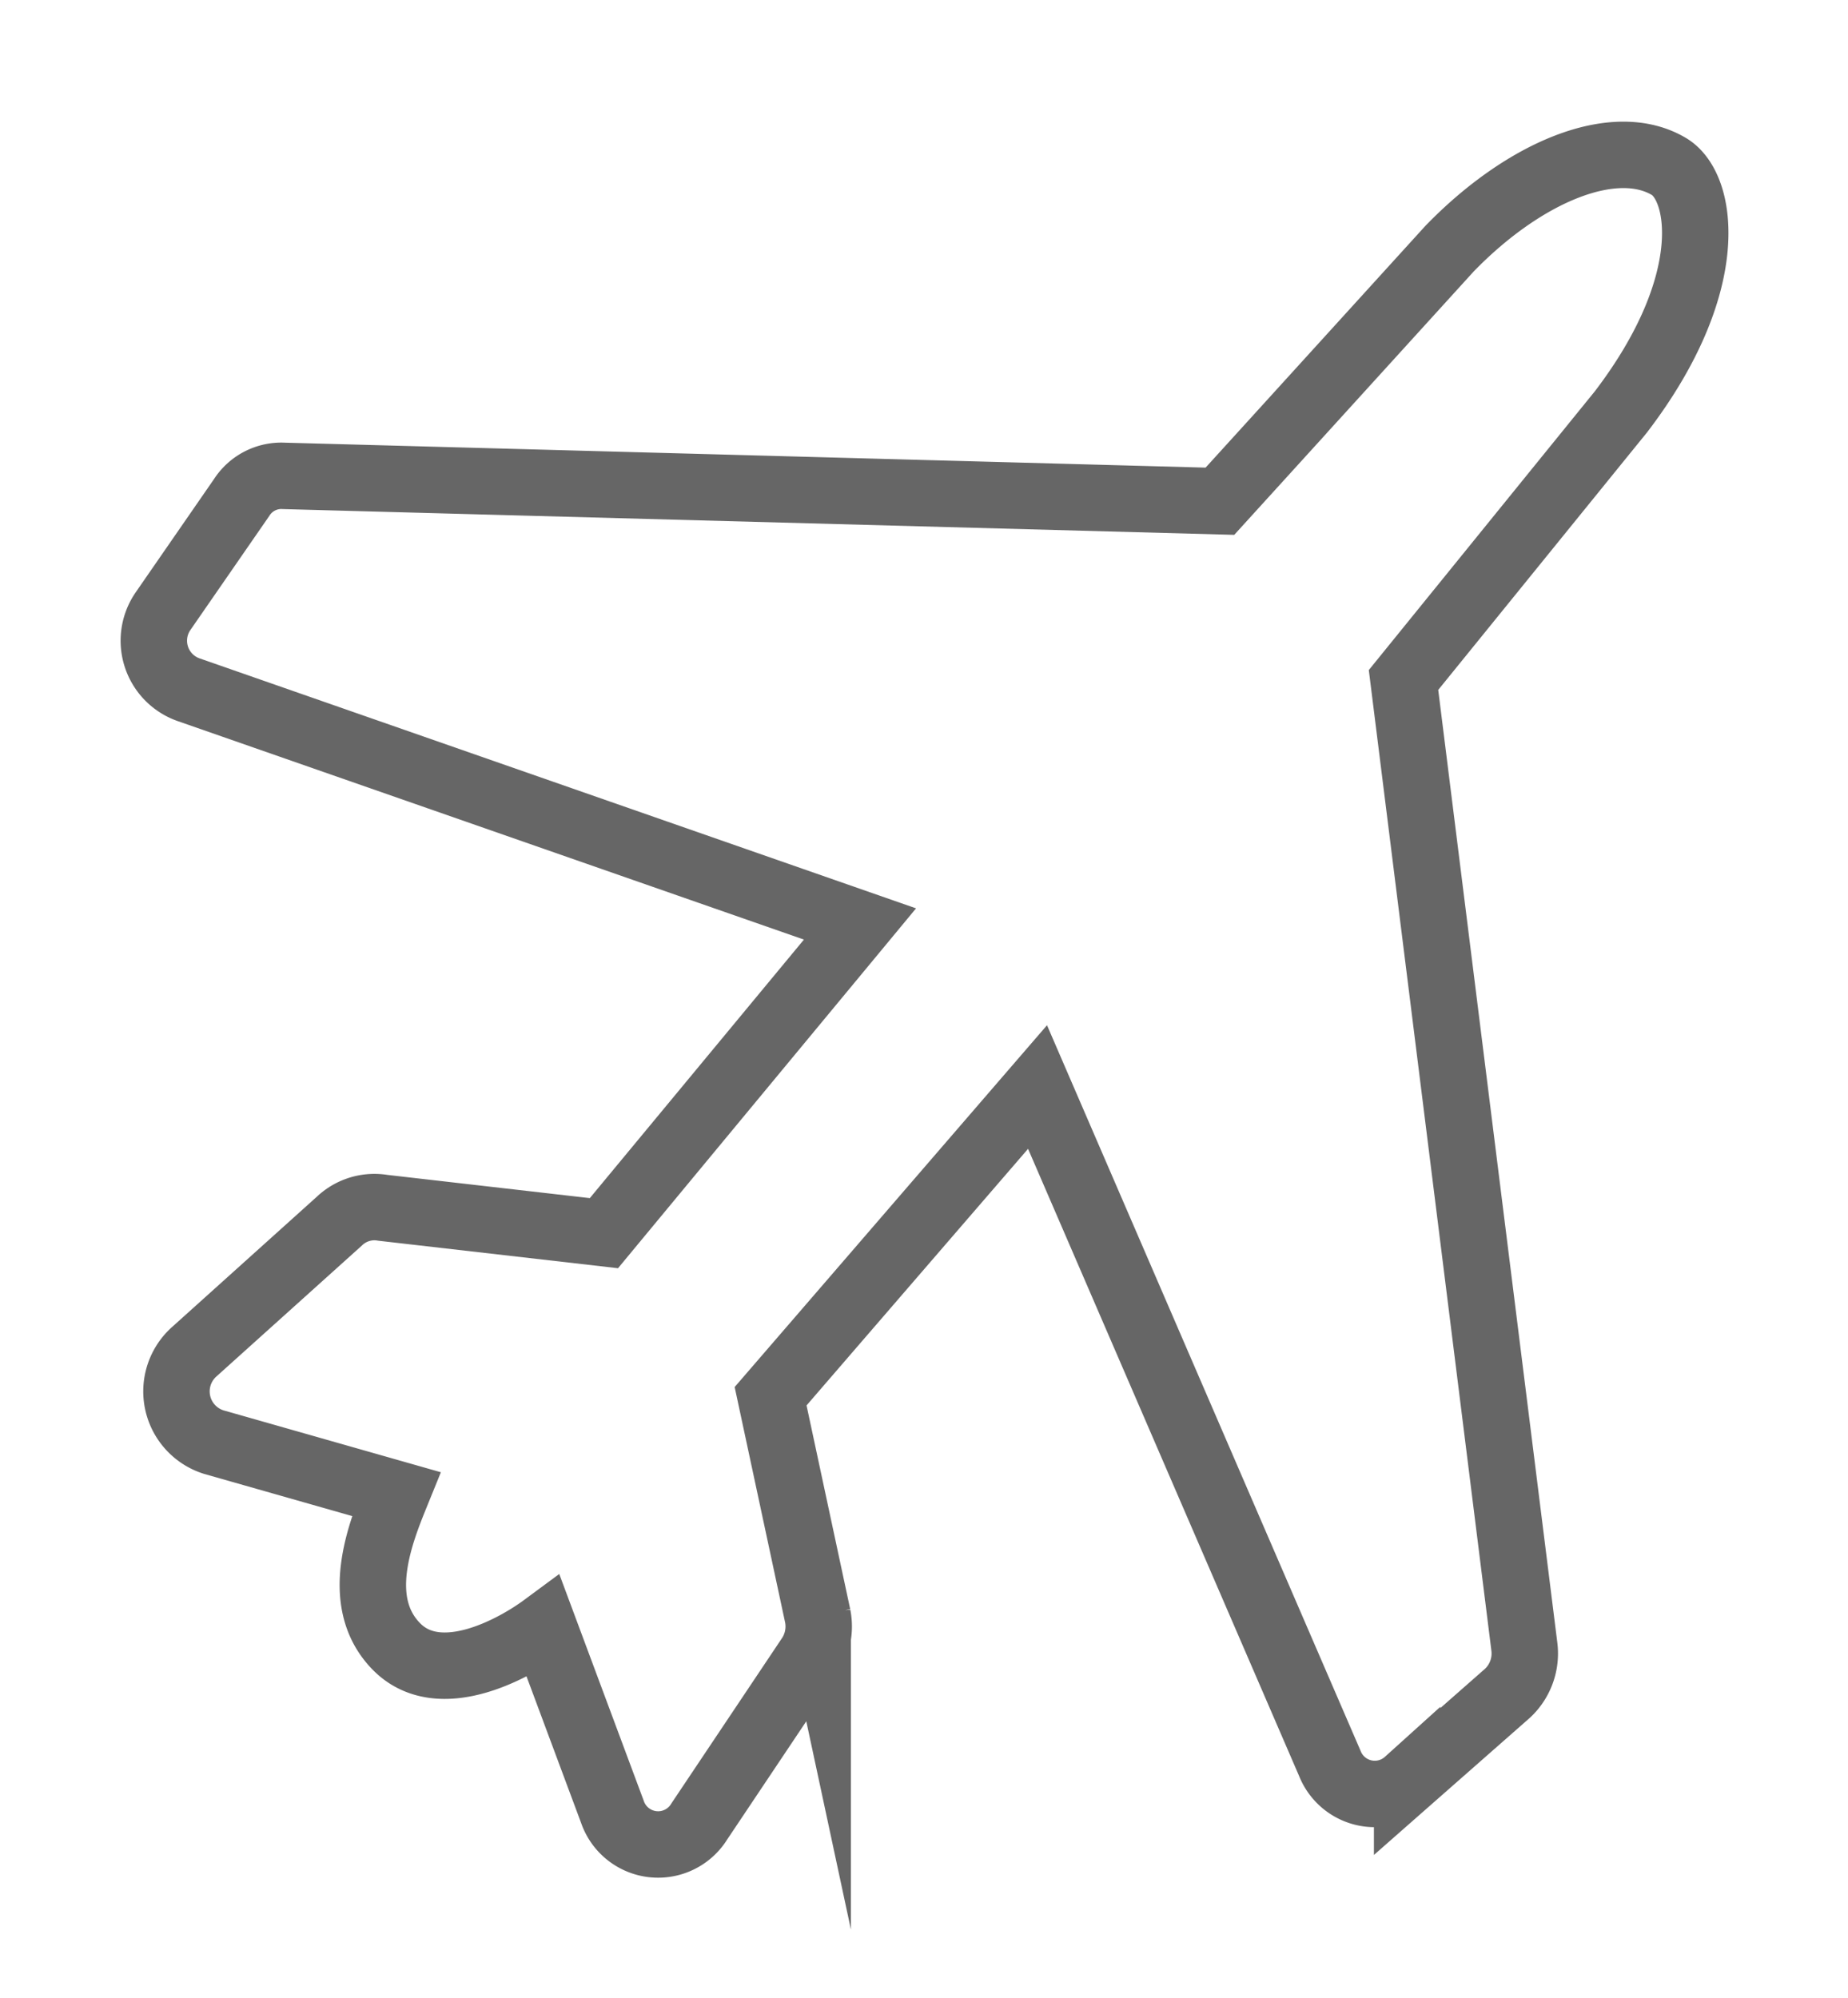 <?xml version="1.0" encoding="UTF-8"?> <svg xmlns="http://www.w3.org/2000/svg" viewBox="0 0 15.3 16.54"> <defs> <style>.cls-1{opacity:0.6;}.cls-2,.cls-3{fill:none;}.cls-2{stroke:#000;stroke-miterlimit:10;stroke-width:0.55px;}</style> </defs> <g id="Слой_2" data-name="Слой 2"> <g id="Слой_1-2" data-name="Слой 1"> <g class="cls-1"> <path class="cls-2" d="M13.42,3.41h0L11.62,5.63l1,8a.45.45,0,0,1-.14.39l-.83.73a.4.4,0,0,1-.64-.15L8.59,9,6.38,11.56l.39,1.82a.45.45,0,0,1-.07.34l-.91,1.36A.4.4,0,0,1,5.07,15L4.5,13.47c-.23.17-.86.53-1.22.16s-.13-.94,0-1.26l-1.51-.43a.44.44,0,0,1-.16-.75l1.2-1.08A.42.42,0,0,1,3.17,10L5,10.21,7.12,7.65,1.56,5.71a.43.43,0,0,1-.21-.65L2,4.12a.39.39,0,0,1,.35-.18l7.75.21L12,2.06h0c.62-.64,1.37-.95,1.82-.68C14.1,1.55,14.23,2.35,13.42,3.41Z"></path> <rect class="cls-3" width="15.3" height="16.54"></rect> </g> </g> </g> </svg> 